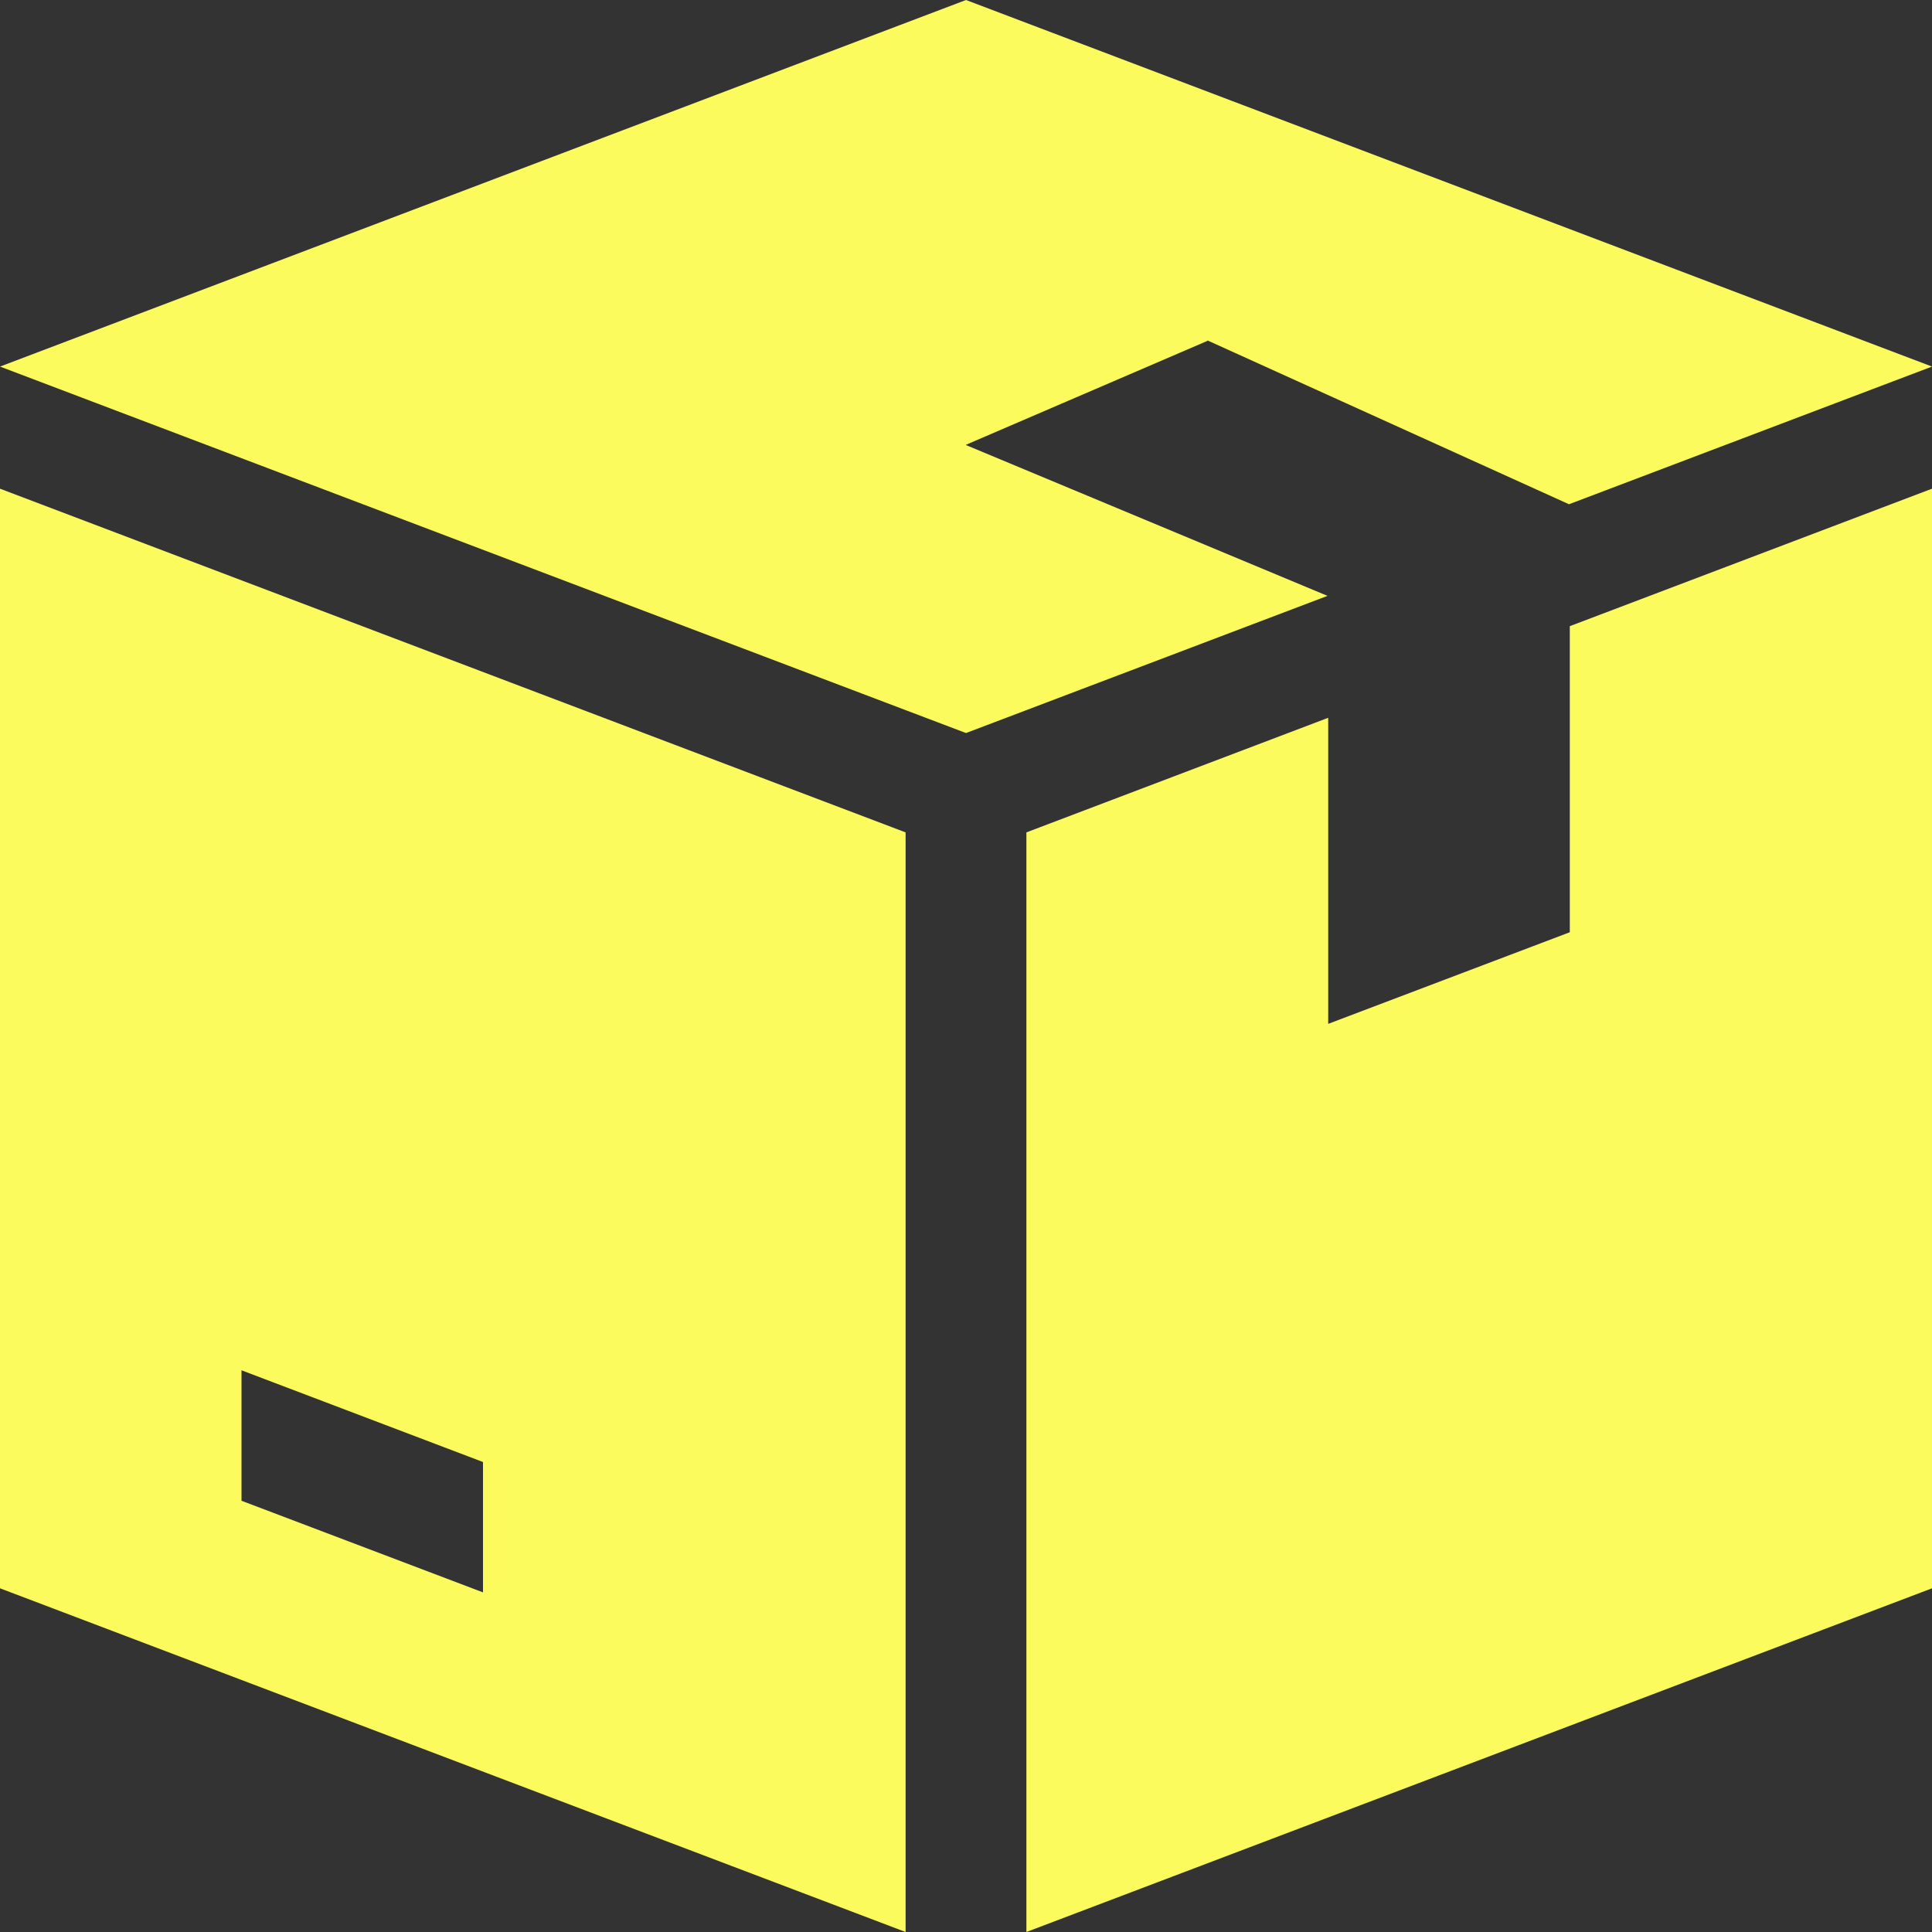 <?xml version="1.0" encoding="UTF-8"?> <svg xmlns="http://www.w3.org/2000/svg" width="19" height="19" viewBox="0 0 19 19" fill="none"><rect x="0" y="0" width="19" height="19" fill="#333333" stroke="none"/><g clip-path="url(#clip0_1228_669)"><g clip-path="url(#clip1_1228_669)"><g clip-path="url(#clip2_1228_669)"><path d="M11.875 3.352V3.348L15.43 4.959L19 3.605L9.5 0L0 3.605L9.5 7.209L13.055 5.86L9.5 4.377V4.374L11.875 3.352ZM0 4.806V15.62L8.906 19V8.186L0 4.806ZM4.75 15.66L2.375 14.759V13.476L4.75 14.378V15.66ZM15.438 6.158V9.168L13.062 10.069V7.059L10.094 8.186V19L19 15.62V4.806L15.438 6.158Z" fill="#FBFB5E"></path></g></g></g><defs><clipPath id="clip0_1228_669"><rect width="19" height="19" fill="white"></rect></clipPath><clipPath id="clip1_1228_669"><rect width="19" height="19" fill="white"></rect></clipPath><clipPath id="clip2_1228_669"><rect width="19" height="19" fill="white"></rect></clipPath></defs></svg> 